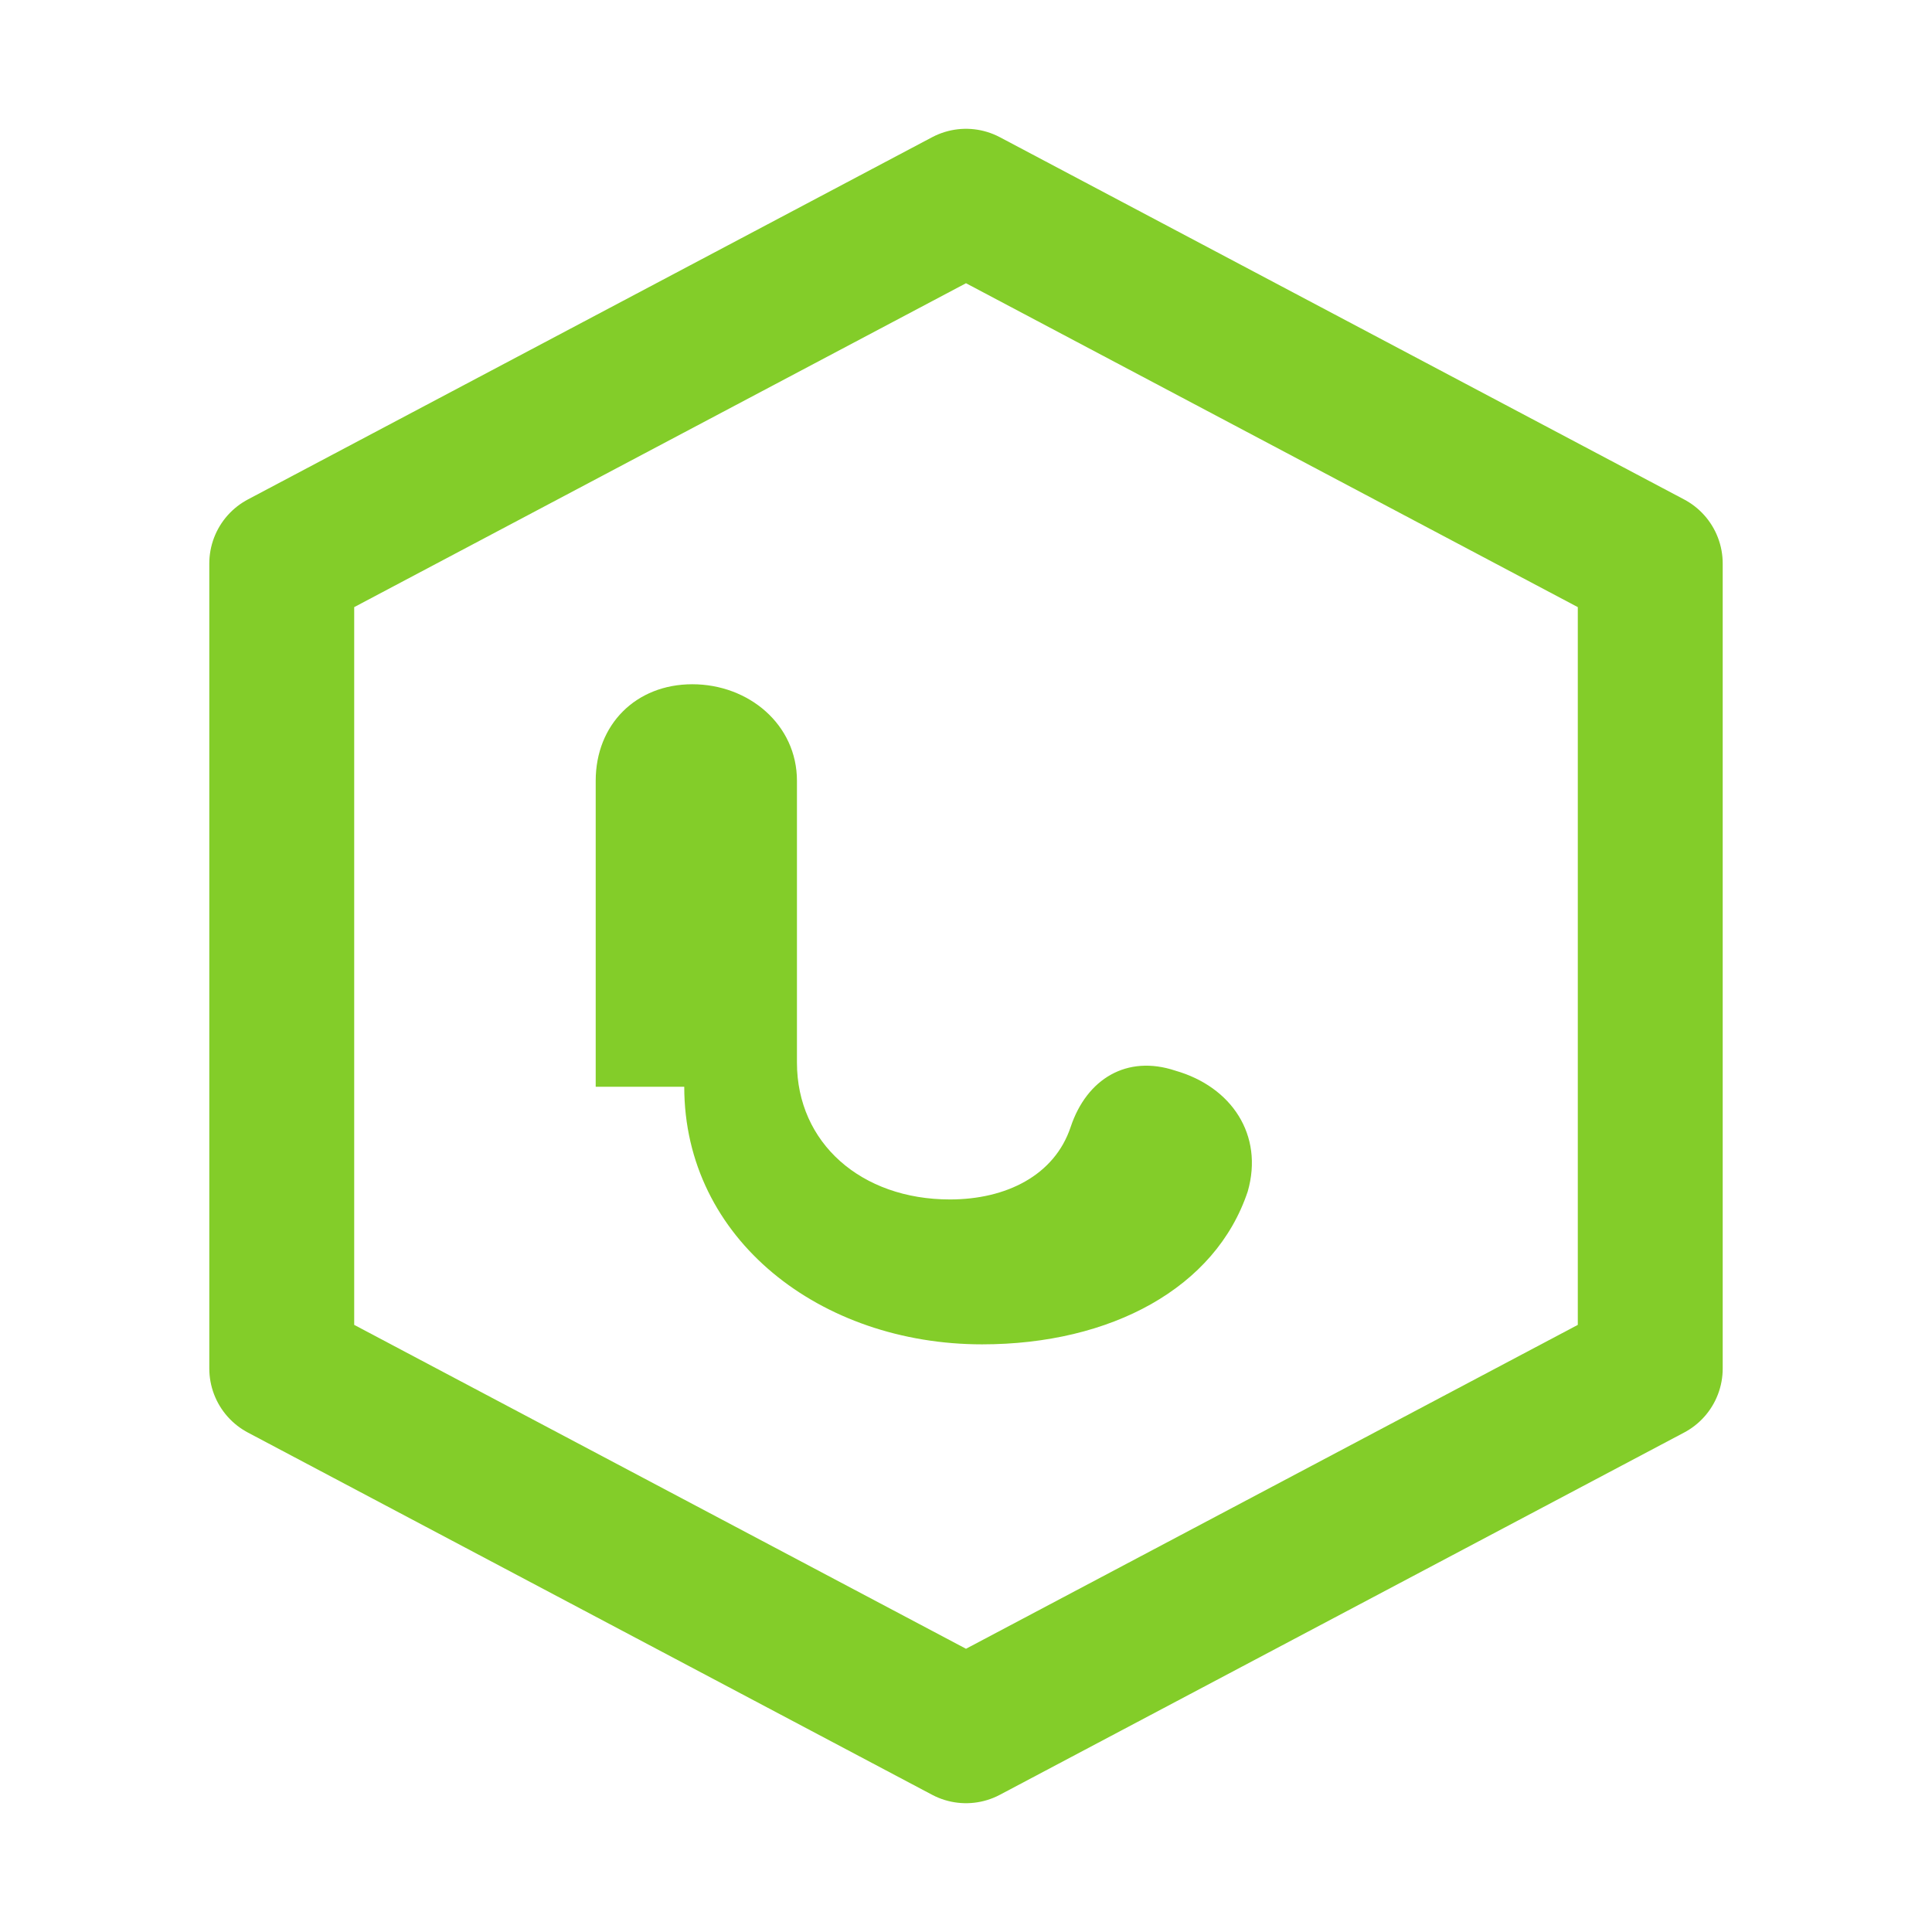 <svg xmlns="http://www.w3.org/2000/svg" viewBox="0 0 24 24" width="24" height="24">
  <g fill="none" stroke="#83cd29" stroke-width="1.8" stroke-linejoin="round">
    <path d="M12 2.5 20.5 7v10L12 21.5 3.5 17V7z"/>
  </g>
  <path d="M8.5 13.5c0 1.9 1.7 3.2 3.7 3.2 1.6 0 2.9-.7 3.3-1.9.2-.7-.2-1.3-.9-1.5-.6-.2-1.1.1-1.3.7-.2.6-.8.9-1.5.9-1.1 0-1.9-.7-1.9-1.7V9.7c0-.7-.6-1.2-1.3-1.2s-1.2.5-1.2 1.2v3.8z" fill="#83cd29"/>
</svg>